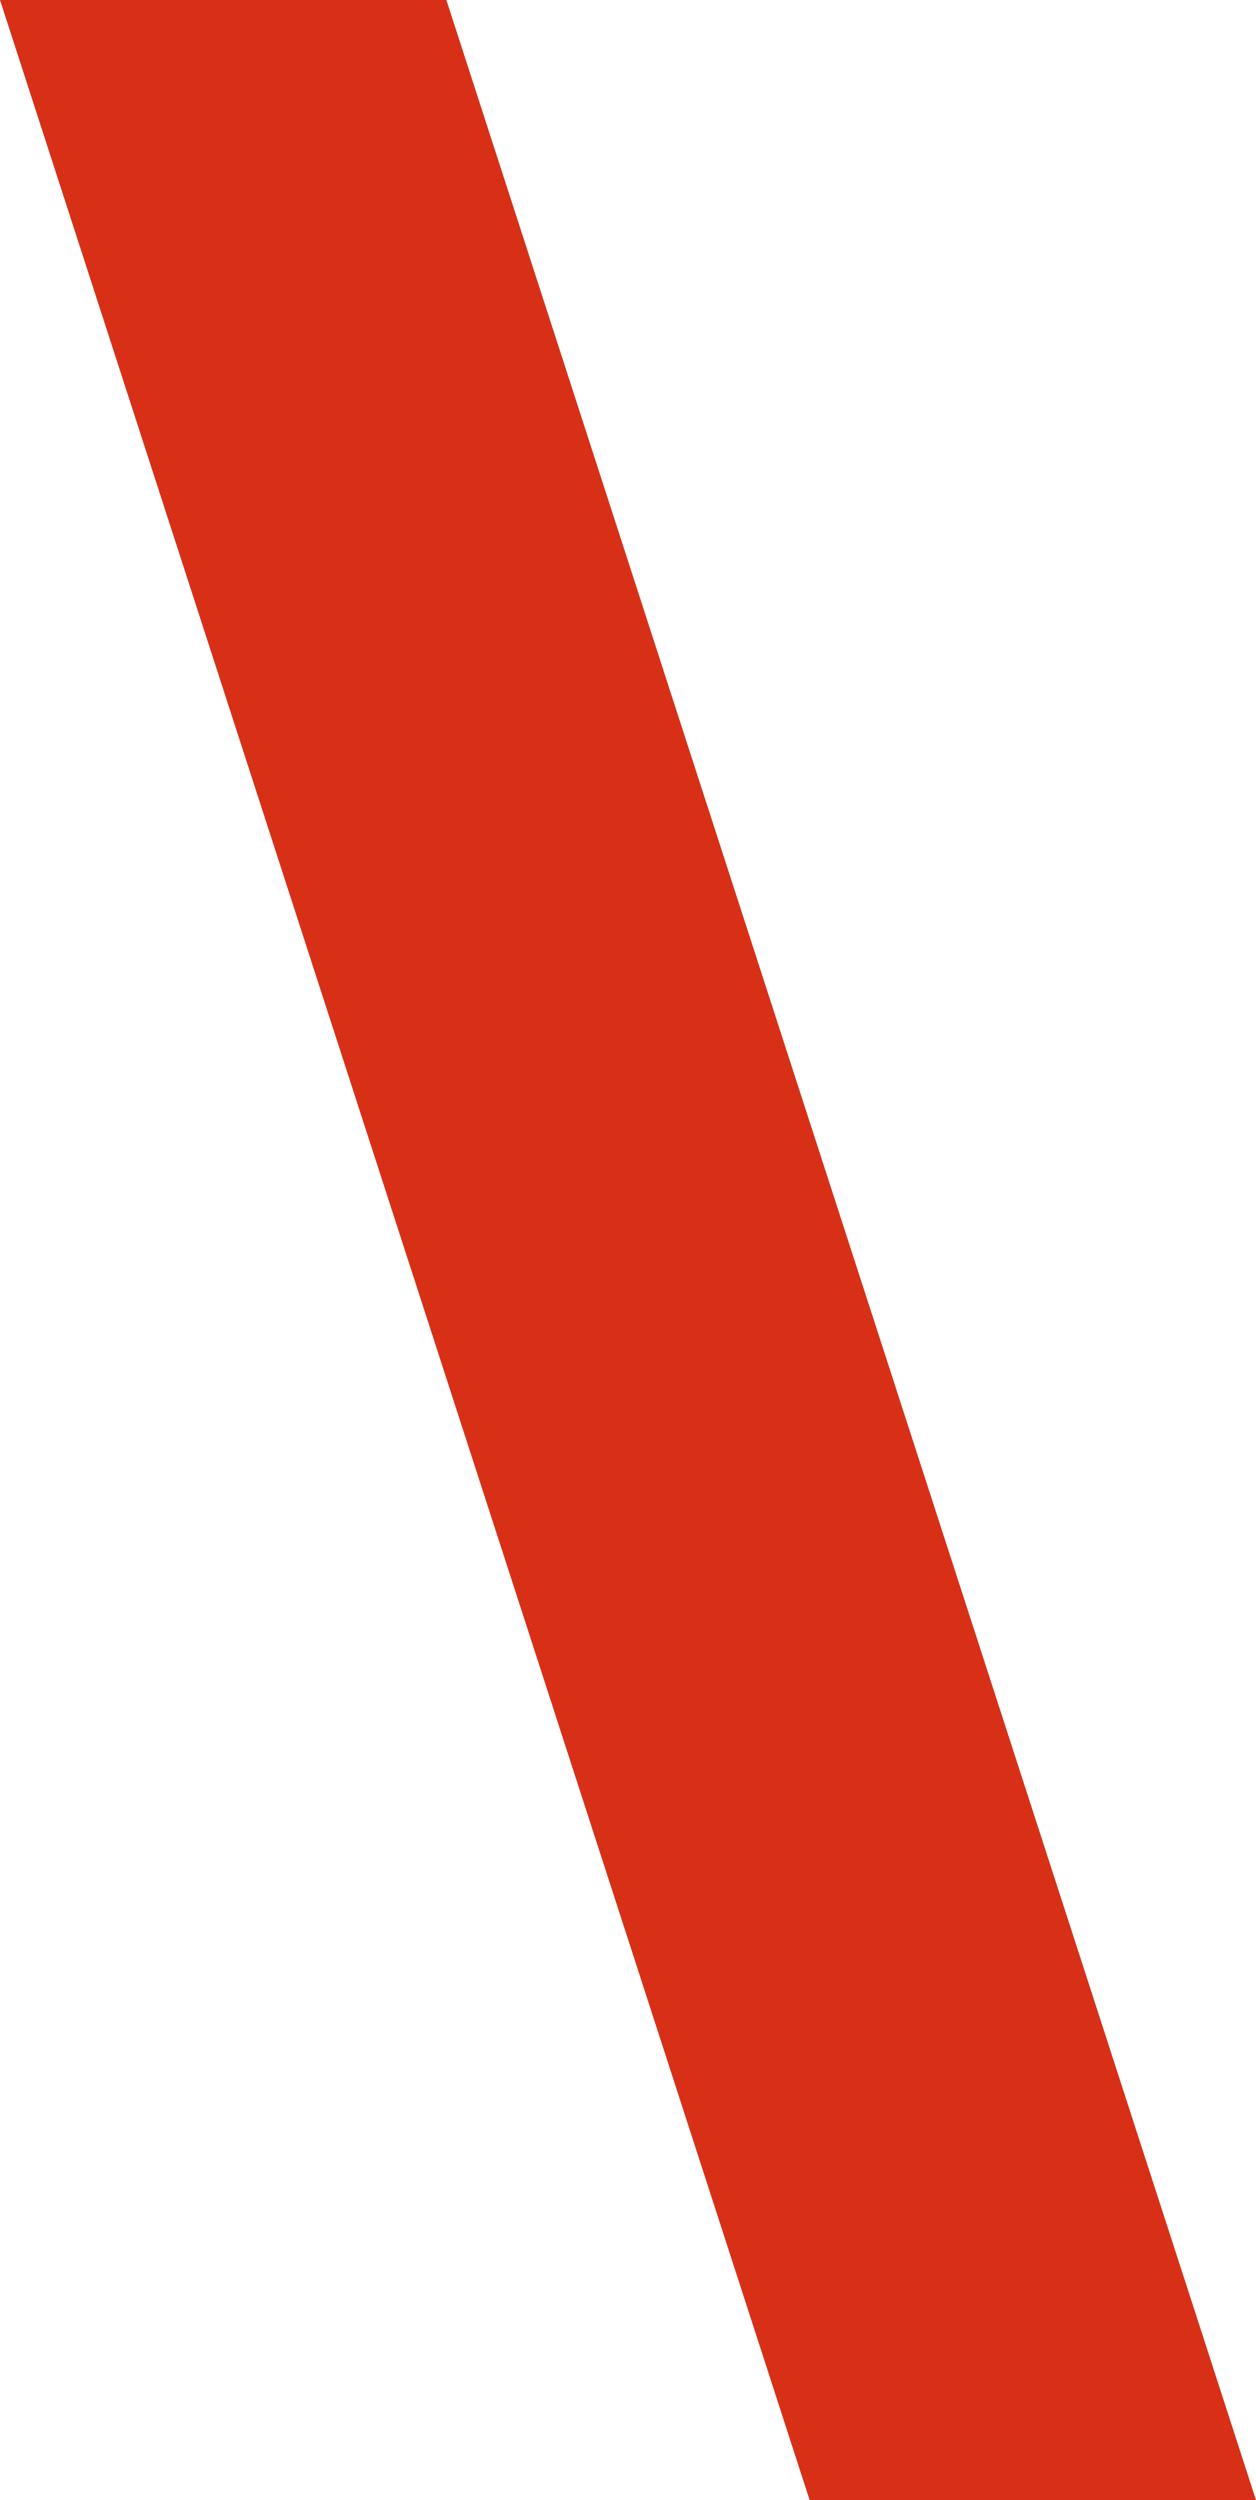 <?xml version="1.0" encoding="UTF-8"?>
<svg width="105px" height="209px" viewBox="0 0 105 209" version="1.1" xmlns="http://www.w3.org/2000/svg" xmlns:xlink="http://www.w3.org/1999/xlink">
    <!-- Generator: Sketch 53 (72520) - https://sketchapp.com -->
    <title>contemporary-art-foundation-award-2018-identity-motif-long-left</title>
    <desc>Created with Sketch.</desc>
    <g id="contemporary-art-foundation-award-2018-identity-motif-long-left" stroke="none" stroke-width="1" fill="none" fill-rule="evenodd">
        <polygon id="Fill-197-Copy-11" fill="#D83017" points="0 0 67.684 209 105 209 37.315 0"></polygon>
    </g>
</svg>